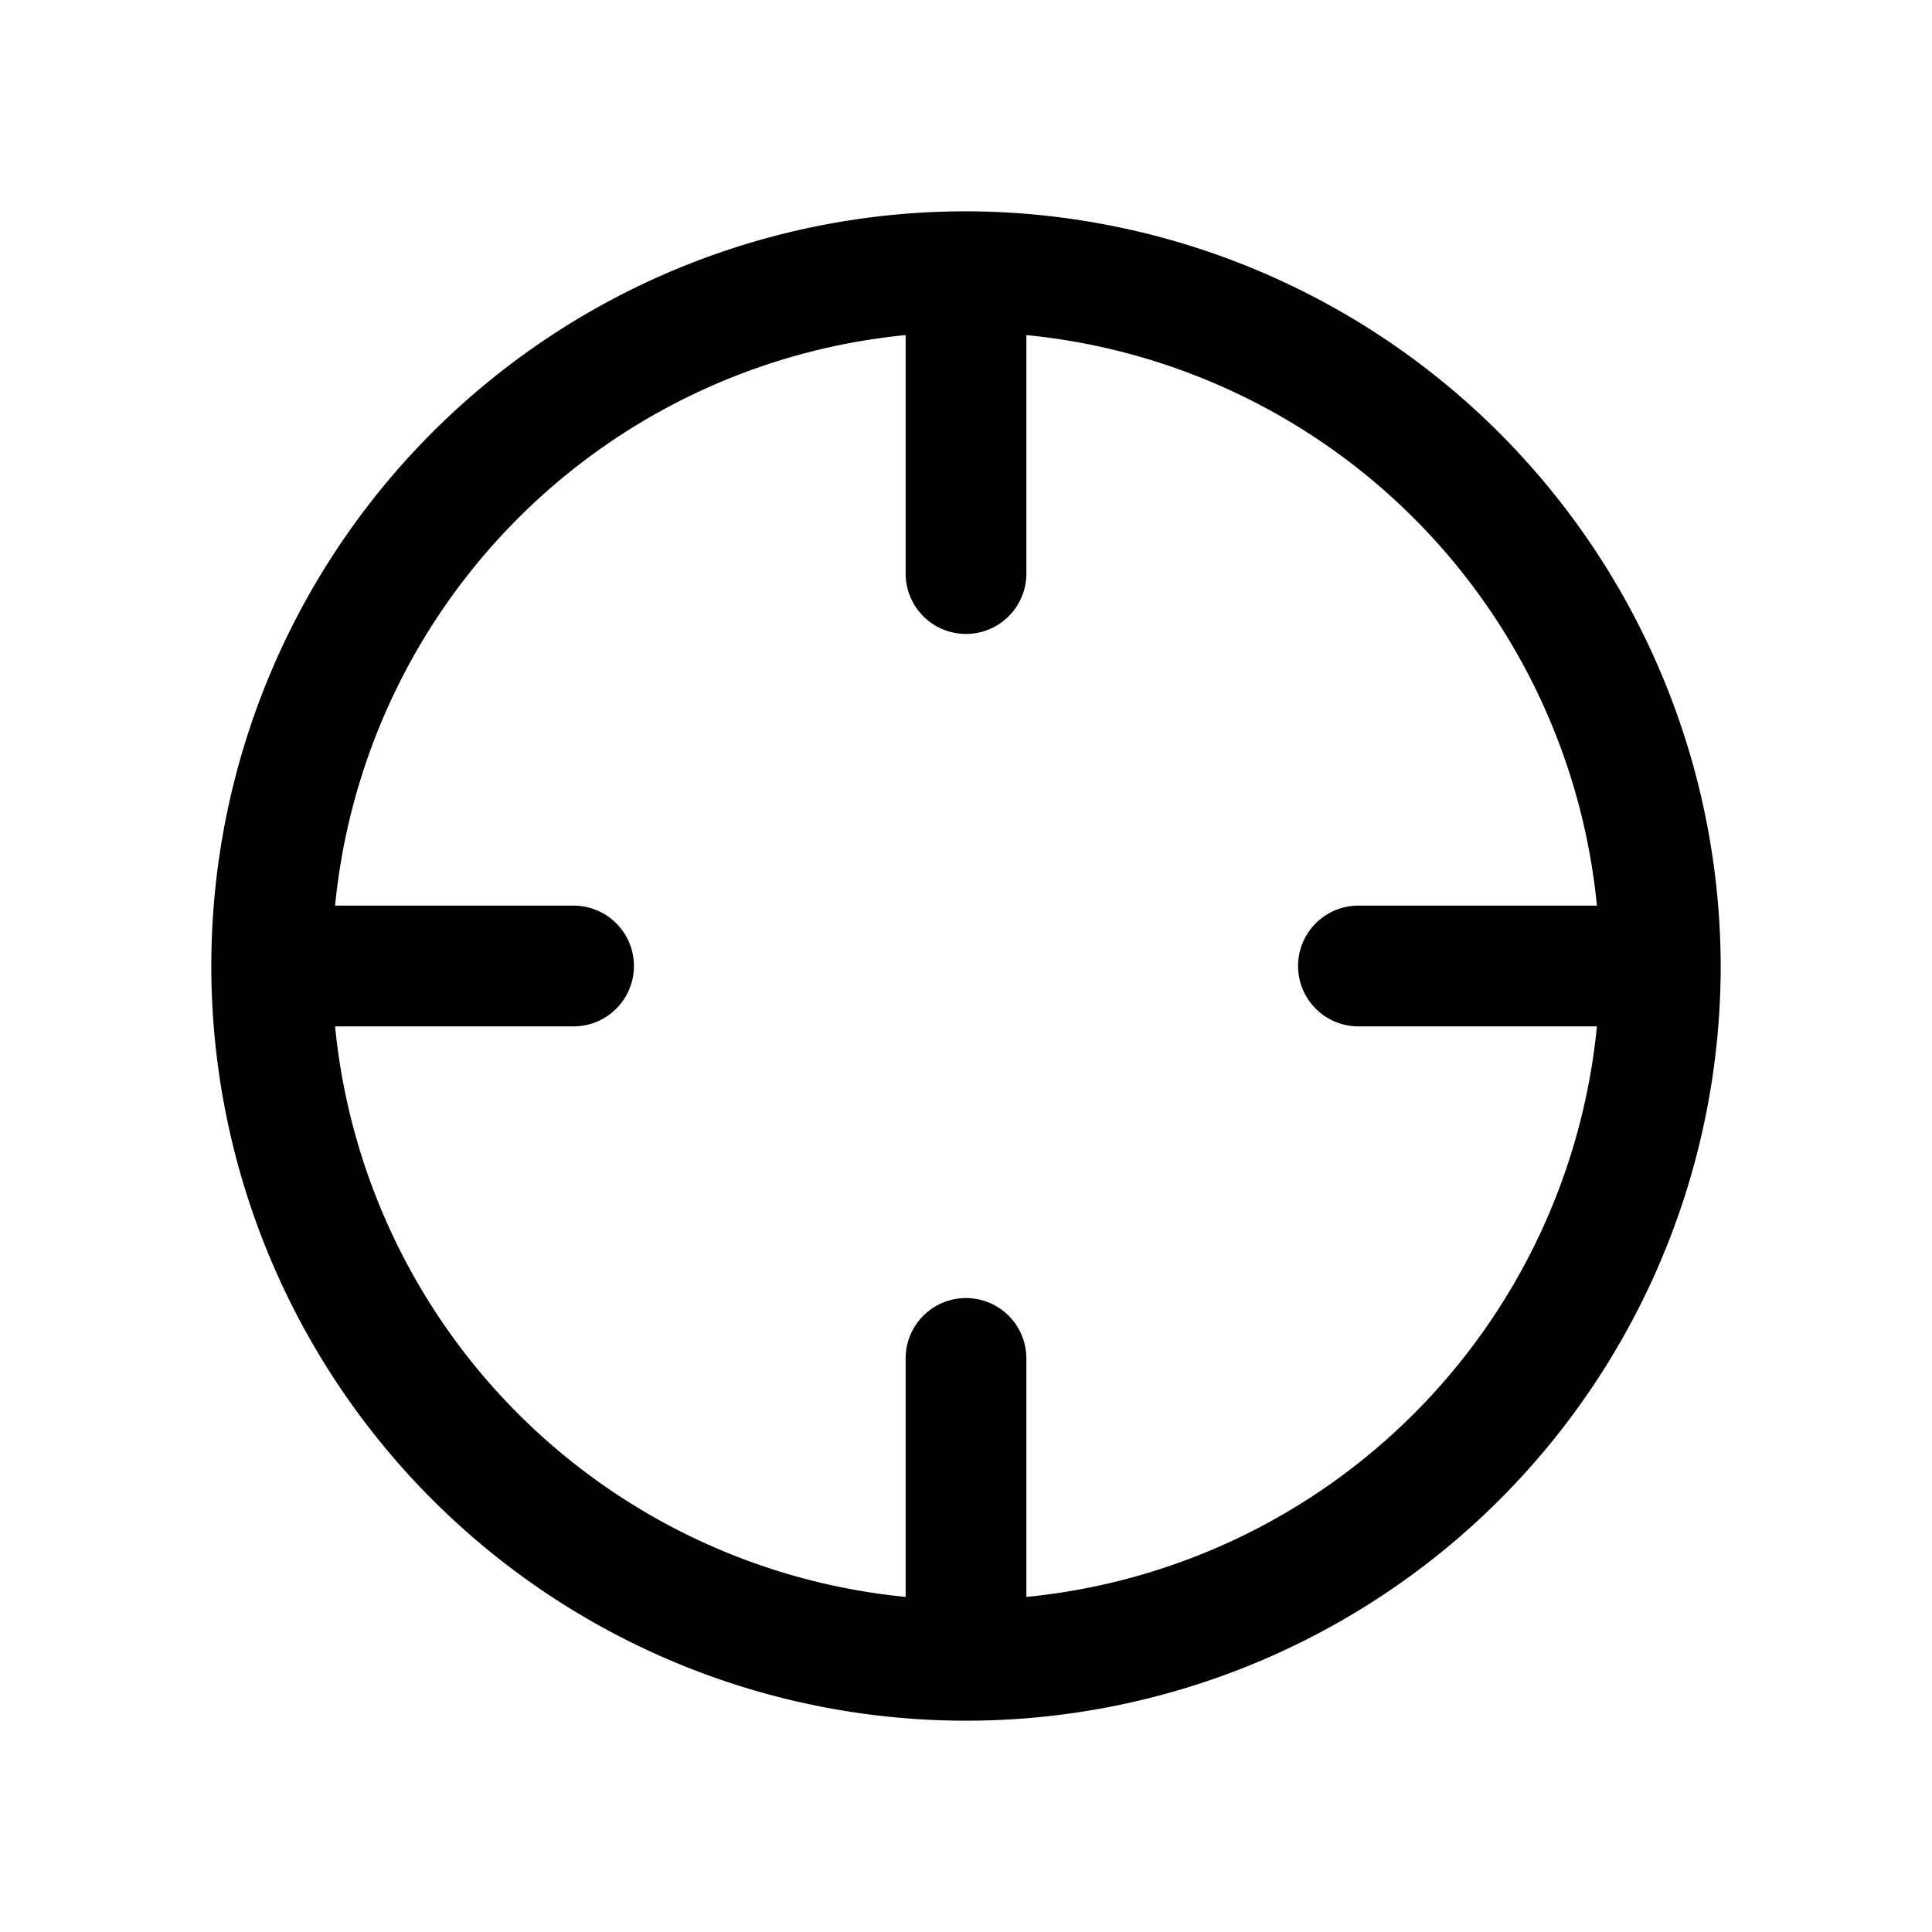 <svg xmlns="http://www.w3.org/2000/svg" viewBox="0 0 256 256"><rect width="256" height="256" fill="none"/><path d="M128,28A100,100,0,1,0,228,128,100.2,100.2,0,0,0,128,28Zm8,183.6V180a8,8,0,0,0-16,0v31.6A84.2,84.2,0,0,1,44.4,136H76a8,8,0,0,0,0-16H44.4A84.2,84.2,0,0,1,120,44.4V76a8,8,0,0,0,16,0V44.4A84.2,84.2,0,0,1,211.6,120H180a8,8,0,0,0,0,16h31.6A84.2,84.2,0,0,1,136,211.6Z"/></svg>
